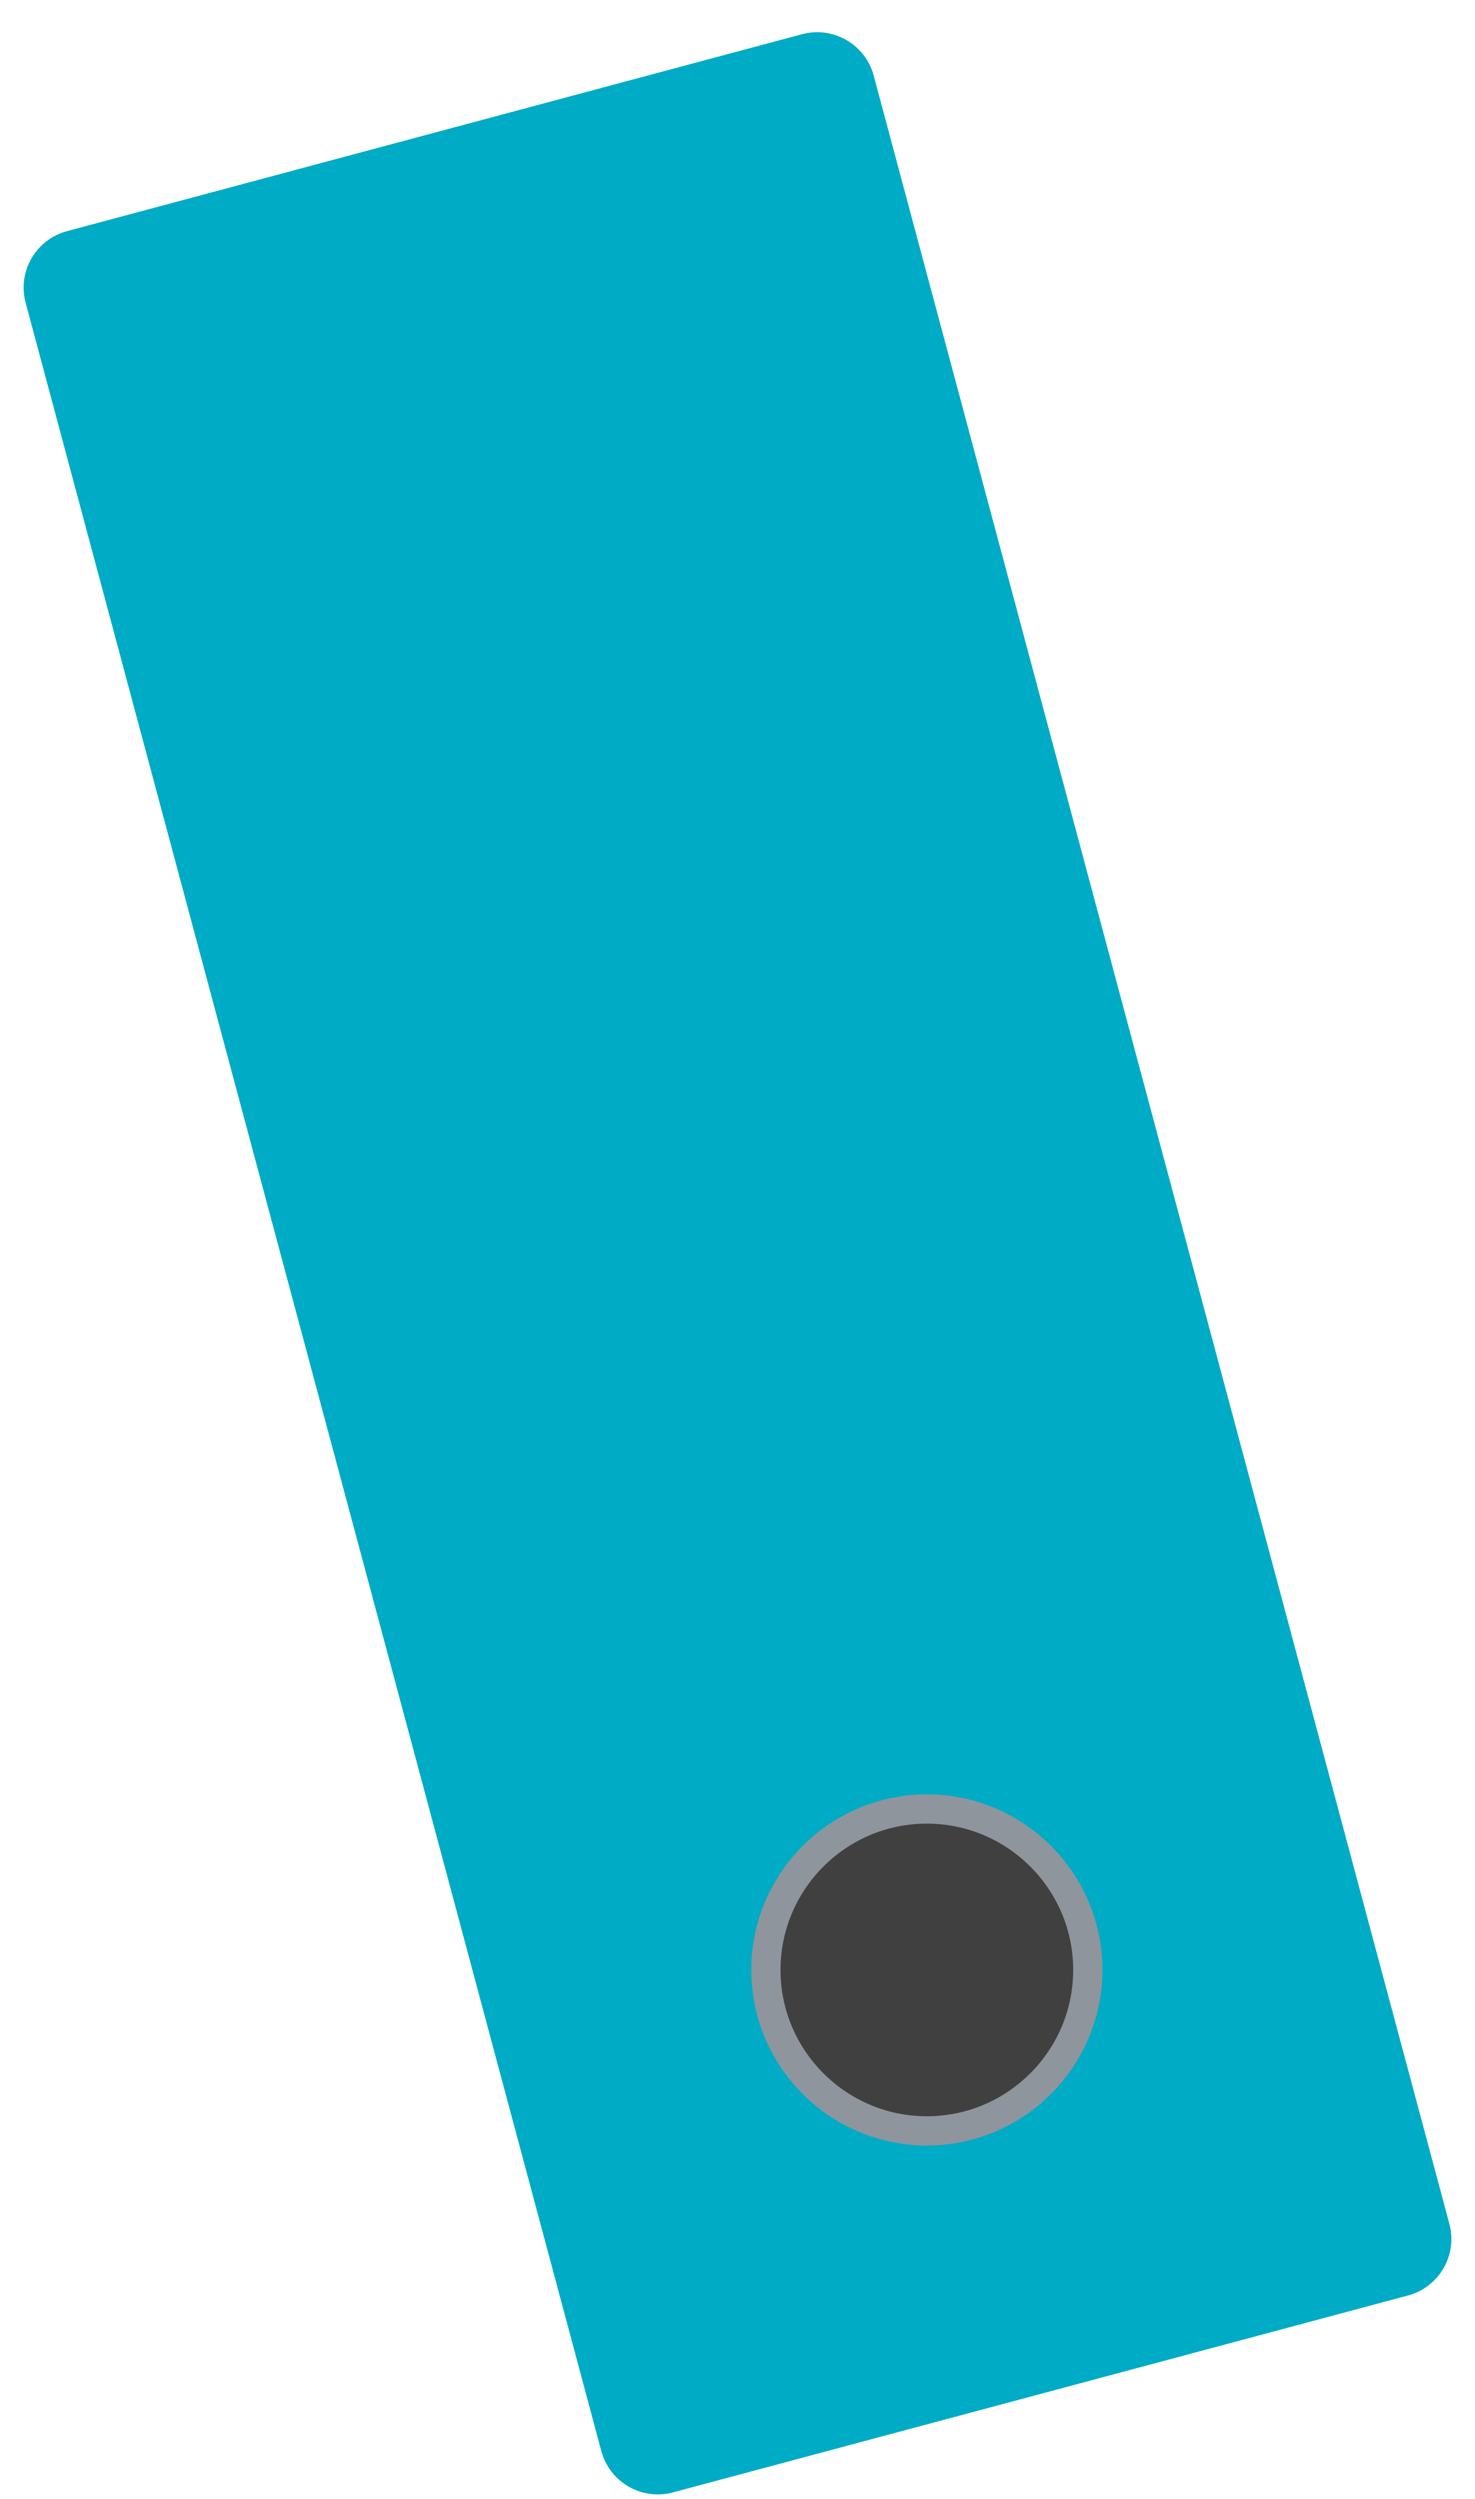 <svg width="36" height="61" viewBox="0 0 36 61" fill="none" xmlns="http://www.w3.org/2000/svg">
<path d="M1.636 5.642C0.874 5.846 0.421 6.629 0.626 7.391L14.676 59.827C14.88 60.59 15.663 61.042 16.425 60.837L34.364 56.031C35.126 55.827 35.579 55.044 35.374 54.281L21.324 1.845C21.12 1.083 20.336 0.631 19.574 0.835L1.636 5.642Z" fill="#00ABC5"/>
<path d="M18.693 48.084C18.693 50.251 20.456 52.013 22.621 52.013C24.787 52.013 26.55 50.251 26.55 48.084C26.55 45.918 24.787 44.156 22.621 44.156C20.456 44.156 18.693 45.918 18.693 48.084Z" fill="#404041"/>
<path d="M18.693 48.084C18.693 50.251 20.456 52.013 22.621 52.013C24.787 52.013 26.55 50.251 26.55 48.084C26.55 45.918 24.787 44.156 22.621 44.156C20.456 44.156 18.693 45.918 18.693 48.084Z" stroke="#8F959C" stroke-width="0.714"/>
</svg>

